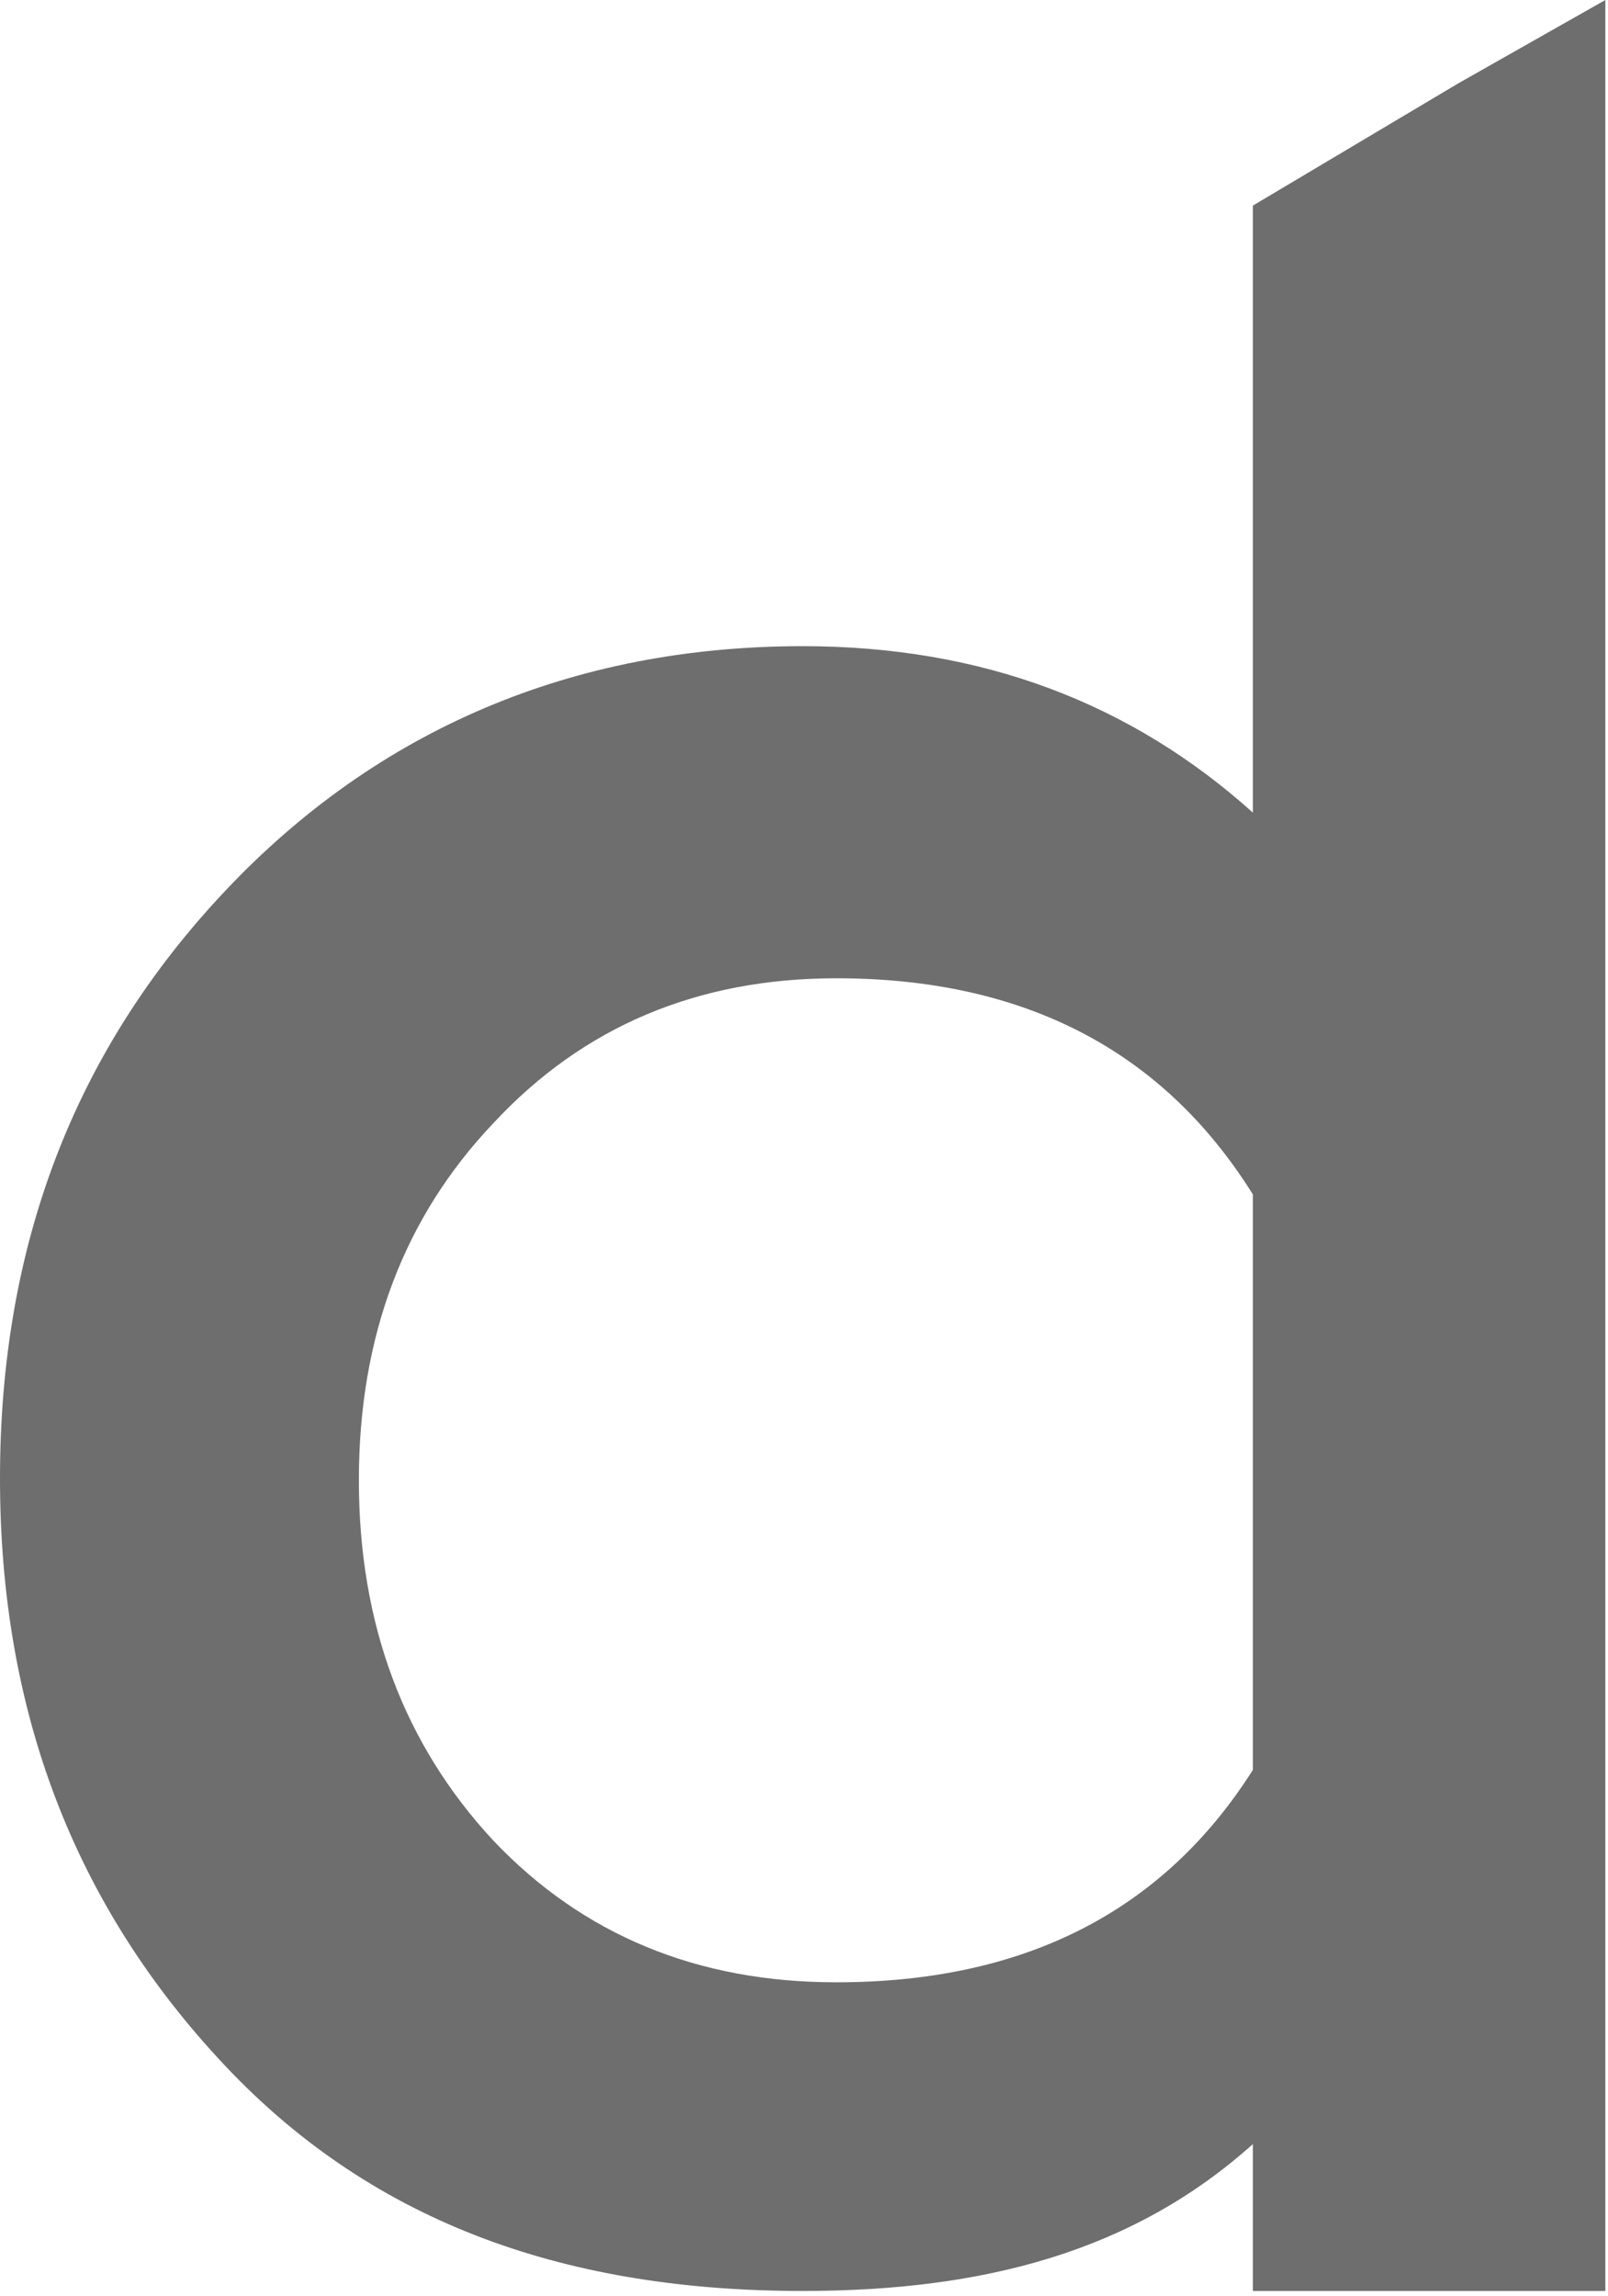 <?xml version="1.0" encoding="UTF-8"?> <svg xmlns="http://www.w3.org/2000/svg" width="248" height="354" viewBox="0 0 248 354" fill="none"> <path d="M247.589 353.268H193.228V330.623C174.779 347.163 151.799 353.268 123.795 353.268C88.213 353.268 58.115 343.356 34.723 318.545C11.331 293.734 0 263.692 0 227.964C0 192.236 11.331 162.193 34.723 137.382C58.115 112.571 88.213 99.64 123.795 99.64C151.469 99.64 174.449 108.433 193.228 125.305V62.772V31.704L224.944 12.833L247.589 0V353.268ZM128.984 150.851C107.569 150.851 89.943 158.295 76.105 173.181C62.268 187.737 55.349 206.097 55.349 228.262C55.349 250.427 62.268 268.952 76.105 283.839C89.943 298.395 107.569 305.673 128.984 305.673C157.976 305.673 179.391 294.756 193.228 272.922V184.183C179.391 162.018 157.976 150.851 128.984 150.851Z" fill="#6E6E6E"></path> </svg> 